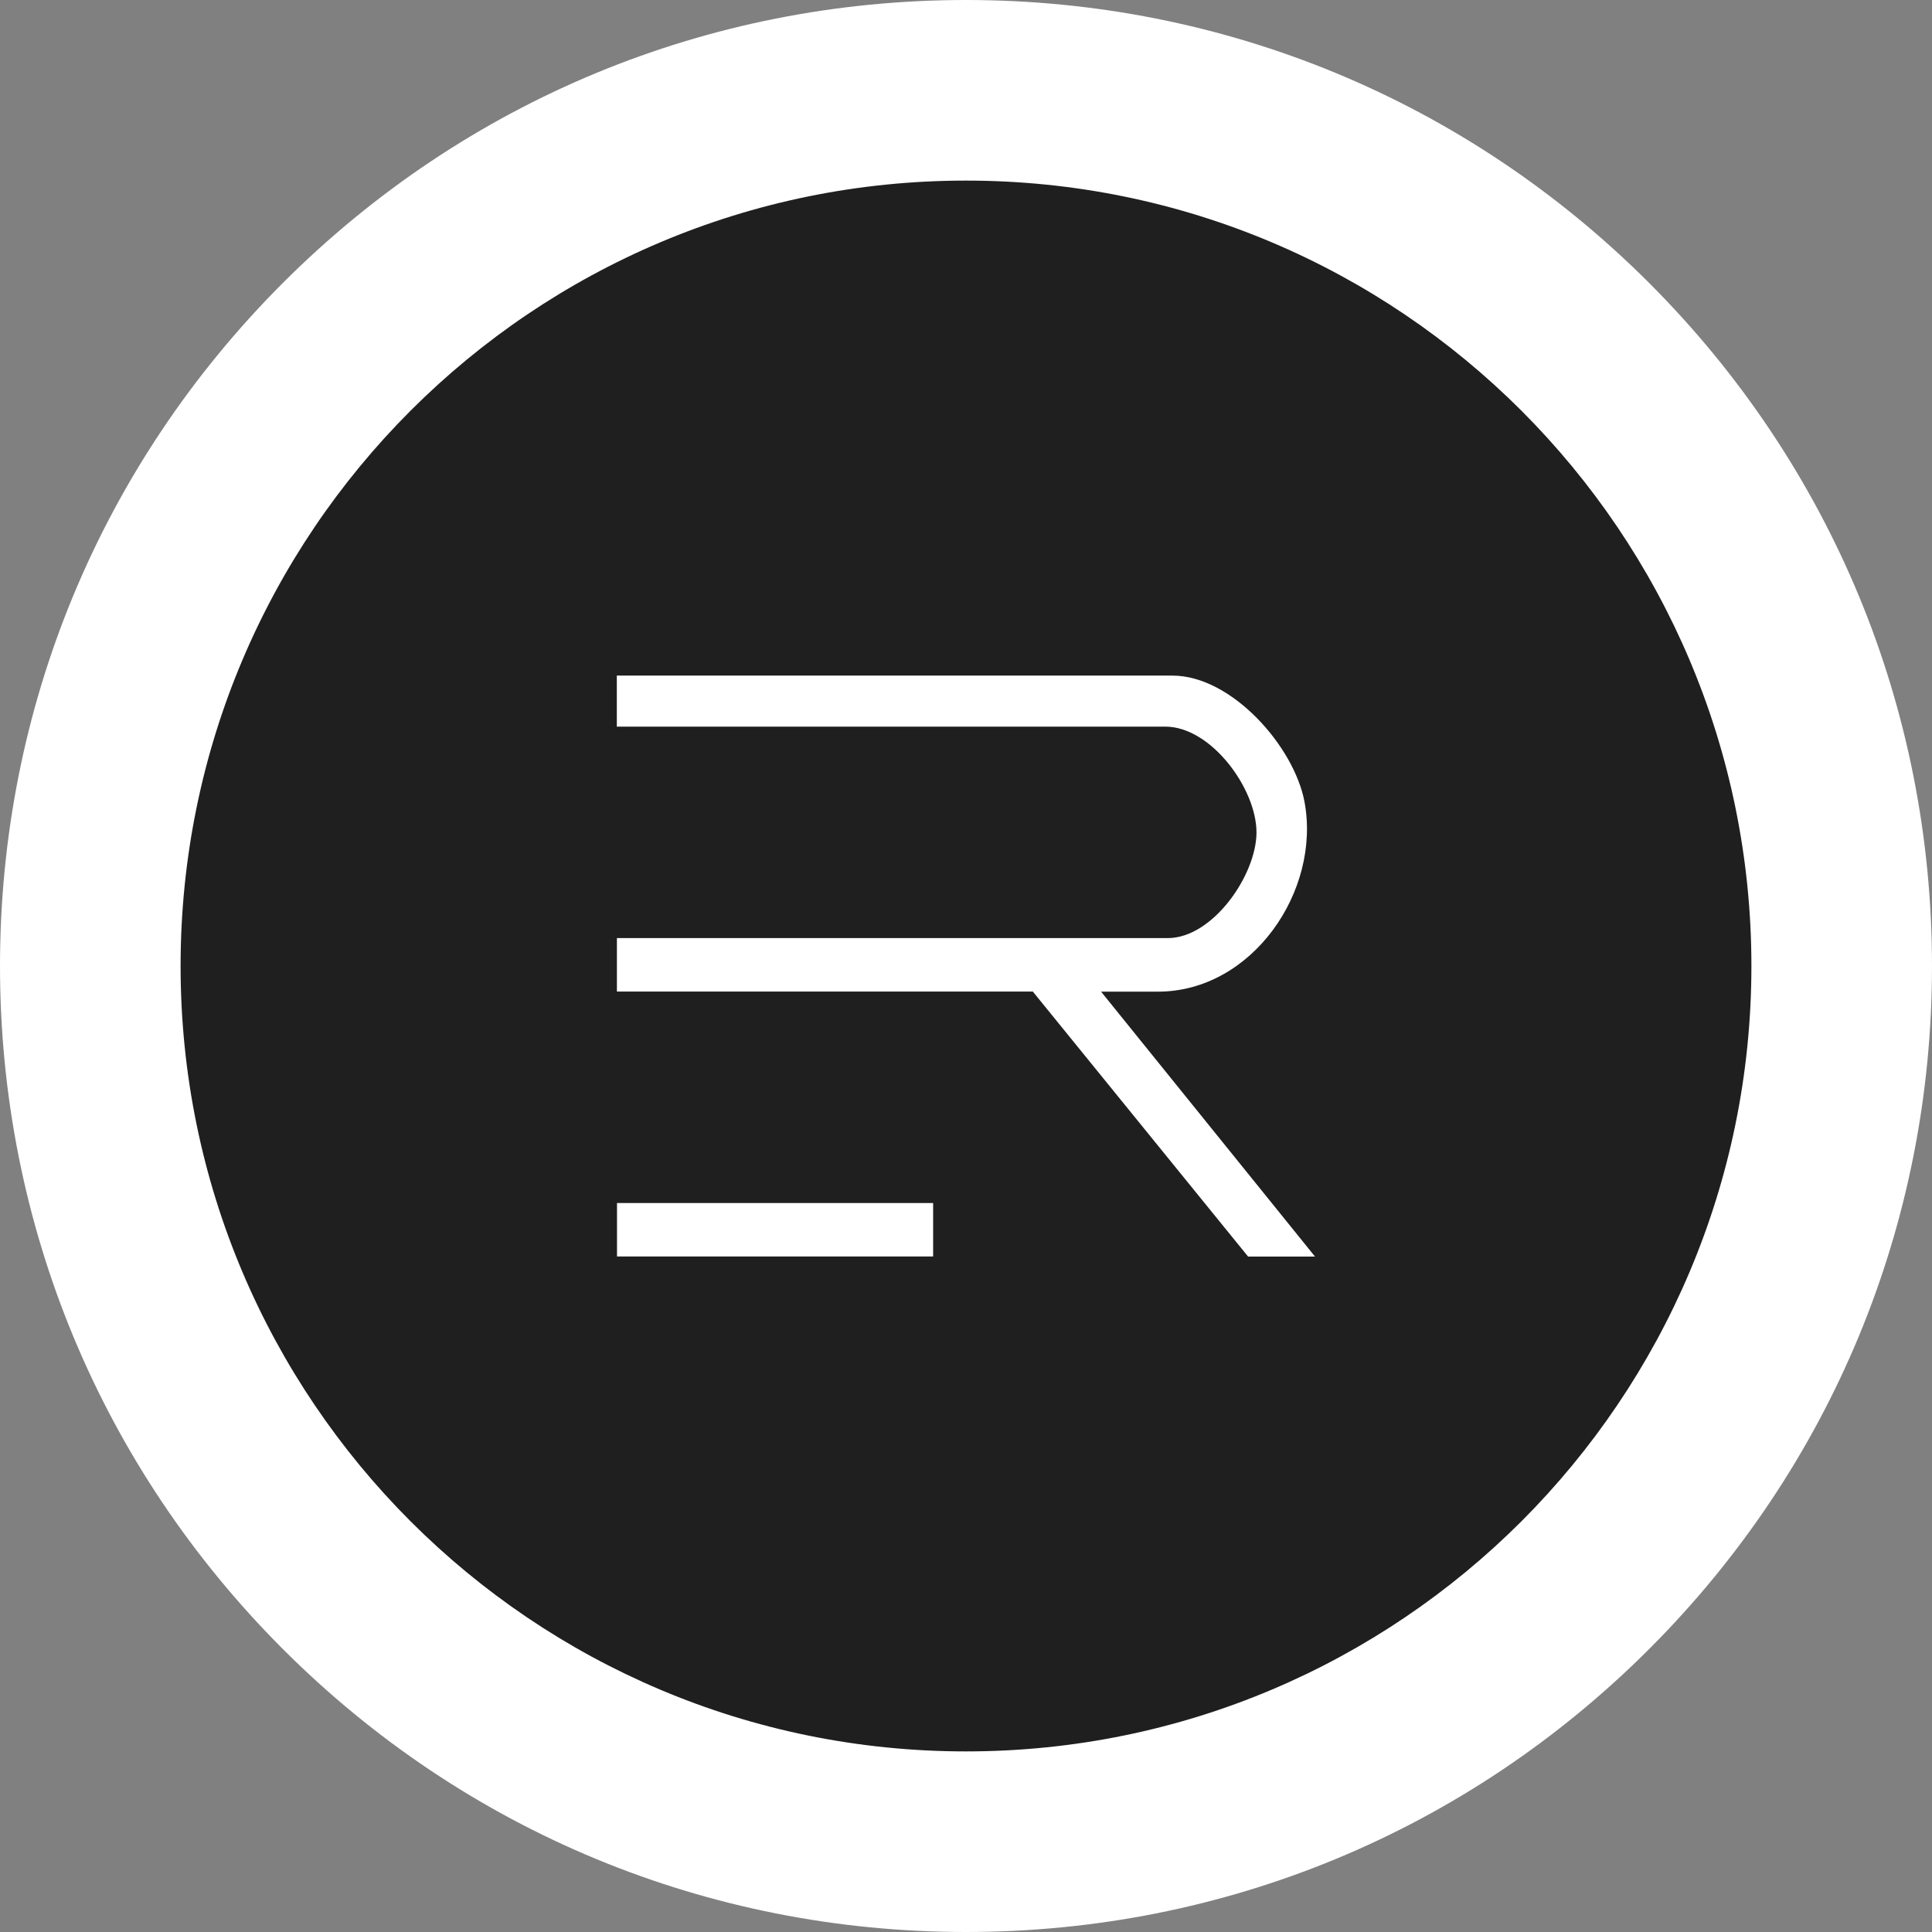 <?xml version="1.0" encoding="UTF-8"?> <svg xmlns="http://www.w3.org/2000/svg" id="Layer_2" data-name="Layer 2" viewBox="0 0 213.96 213.96"><rect x="0" y="0" width="213.96" height="213.96" fill="#808080" stroke="none"/><defs><style> .cls-1 { fill: #fff; } .cls-2 { fill: #1f1f1f; } </style></defs><g id="Layer_1-2" data-name="Layer 1"><g><g><path class="cls-2" d="M106.98,203.96c-53.48,0-96.98-43.5-96.98-96.98S53.51,10,106.98,10s96.98,43.51,96.98,96.98-43.5,96.98-96.98,96.98Z"></path><path class="cls-1" d="M106.98,20c48.04,0,86.98,38.94,86.98,86.98s-38.94,86.98-86.98,86.98S20,155.02,20,106.98,58.94,20,106.98,20M106.98,0c-28.58,0-55.44,11.13-75.65,31.33C11.13,51.54,0,78.41,0,106.98s11.13,55.44,31.33,75.65c20.21,20.21,47.07,31.33,75.65,31.33s55.44-11.13,75.65-31.33c20.21-20.21,31.33-47.07,31.33-75.65s-11.13-55.44-31.33-75.65C162.42,11.13,135.56,0,106.98,0h0Z"></path></g><g><path class="cls-1" d="M121.93,109.81l23.7,29.35h-7.41l-23.84-29.35h-46.06v-5.92h61c5,0,9.83-7,9.83-11.71,0-4.83-5.02-11.71-10.1-11.71h-60.74v-5.65h61.54c6.55,0,13.45,7.84,14.61,13.94,1.87,9.89-5.79,21.06-16.22,21.06h-6.33Z"></path><rect class="cls-1" x="68.33" y="133.23" width="35.01" height="5.92"></rect></g></g></g></svg> 
